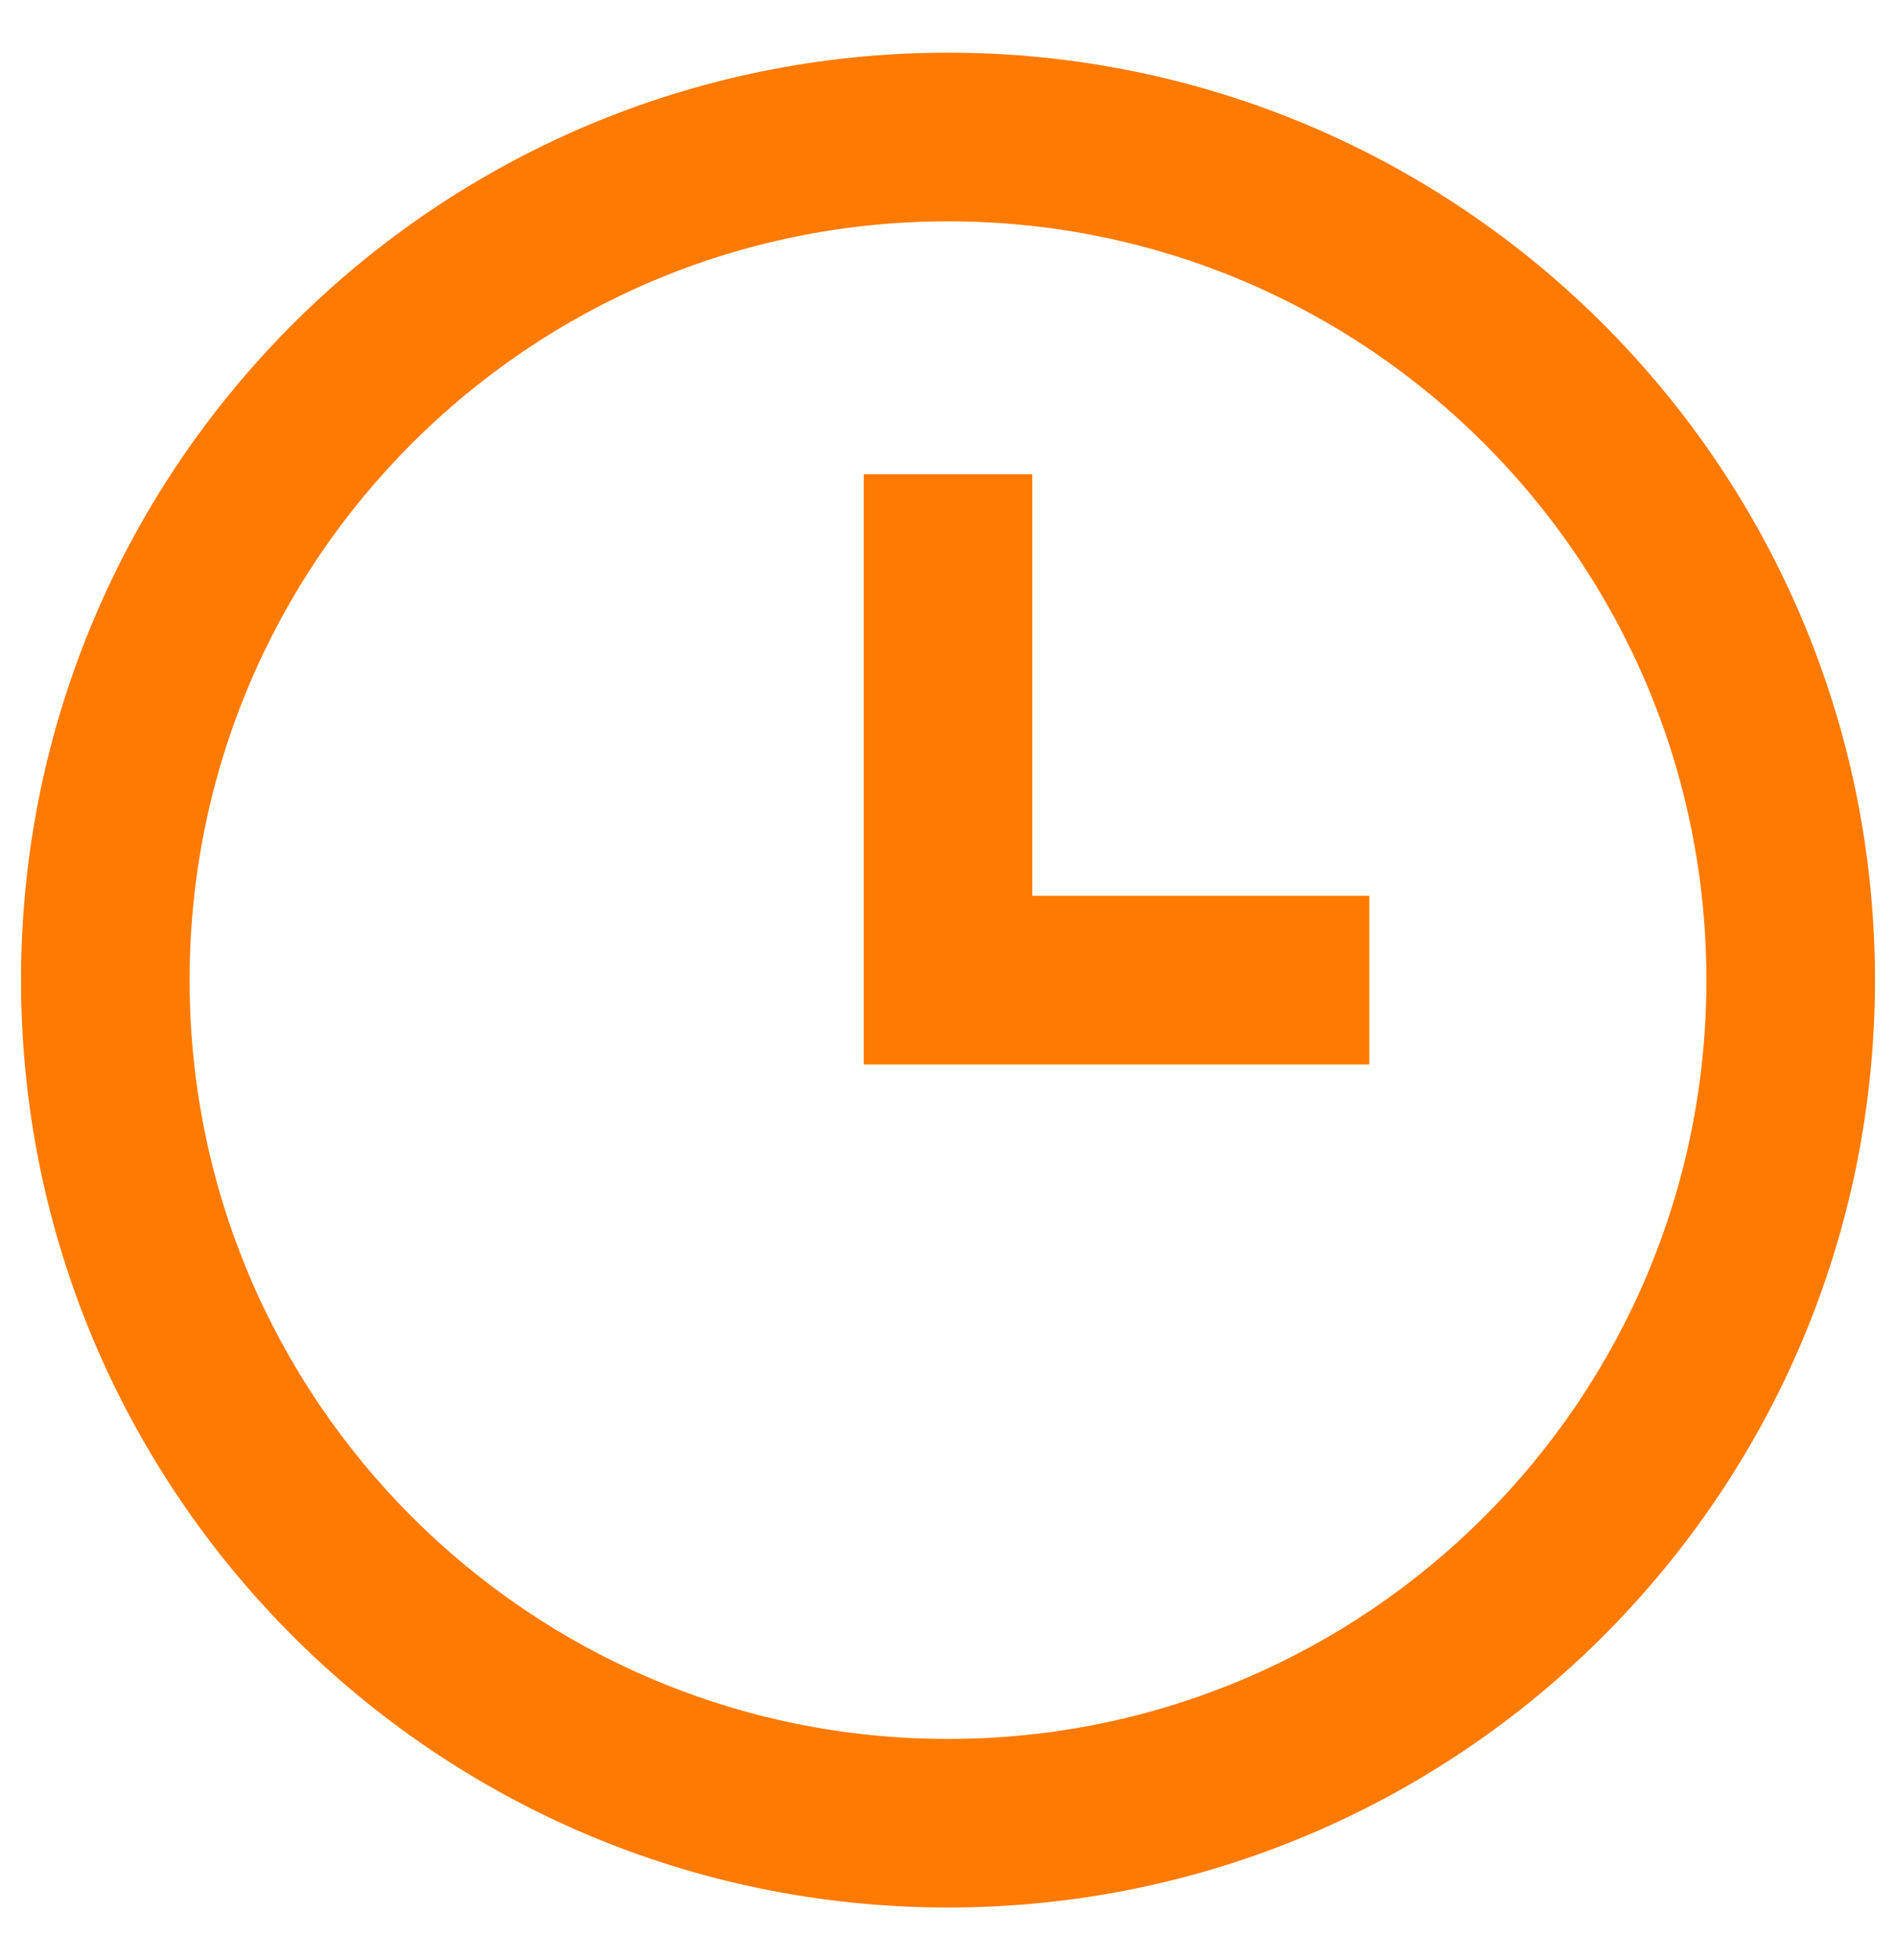 <svg width="30" height="31" viewBox="0 0 30 31" fill="none" xmlns="http://www.w3.org/2000/svg">
<path fill-rule="evenodd" clip-rule="evenodd" d="M15 30.166C6.9 30.166 0.333 23.6 0.333 15.5C0.333 7.399 6.9 0.833 15 0.833C23.1 0.833 29.667 7.399 29.667 15.5C29.667 23.6 23.1 30.166 15 30.166ZM15 27.5C21.627 27.5 27 22.127 27 15.5C27 8.872 21.627 3.5 15 3.5C8.373 3.5 3 8.872 3 15.5C3 22.127 8.373 27.5 15 27.5ZM21.667 14.166H16.333V7.5H13.667V16.833H21.667V14.166Z" fill="#FF7A00"/>
</svg>
